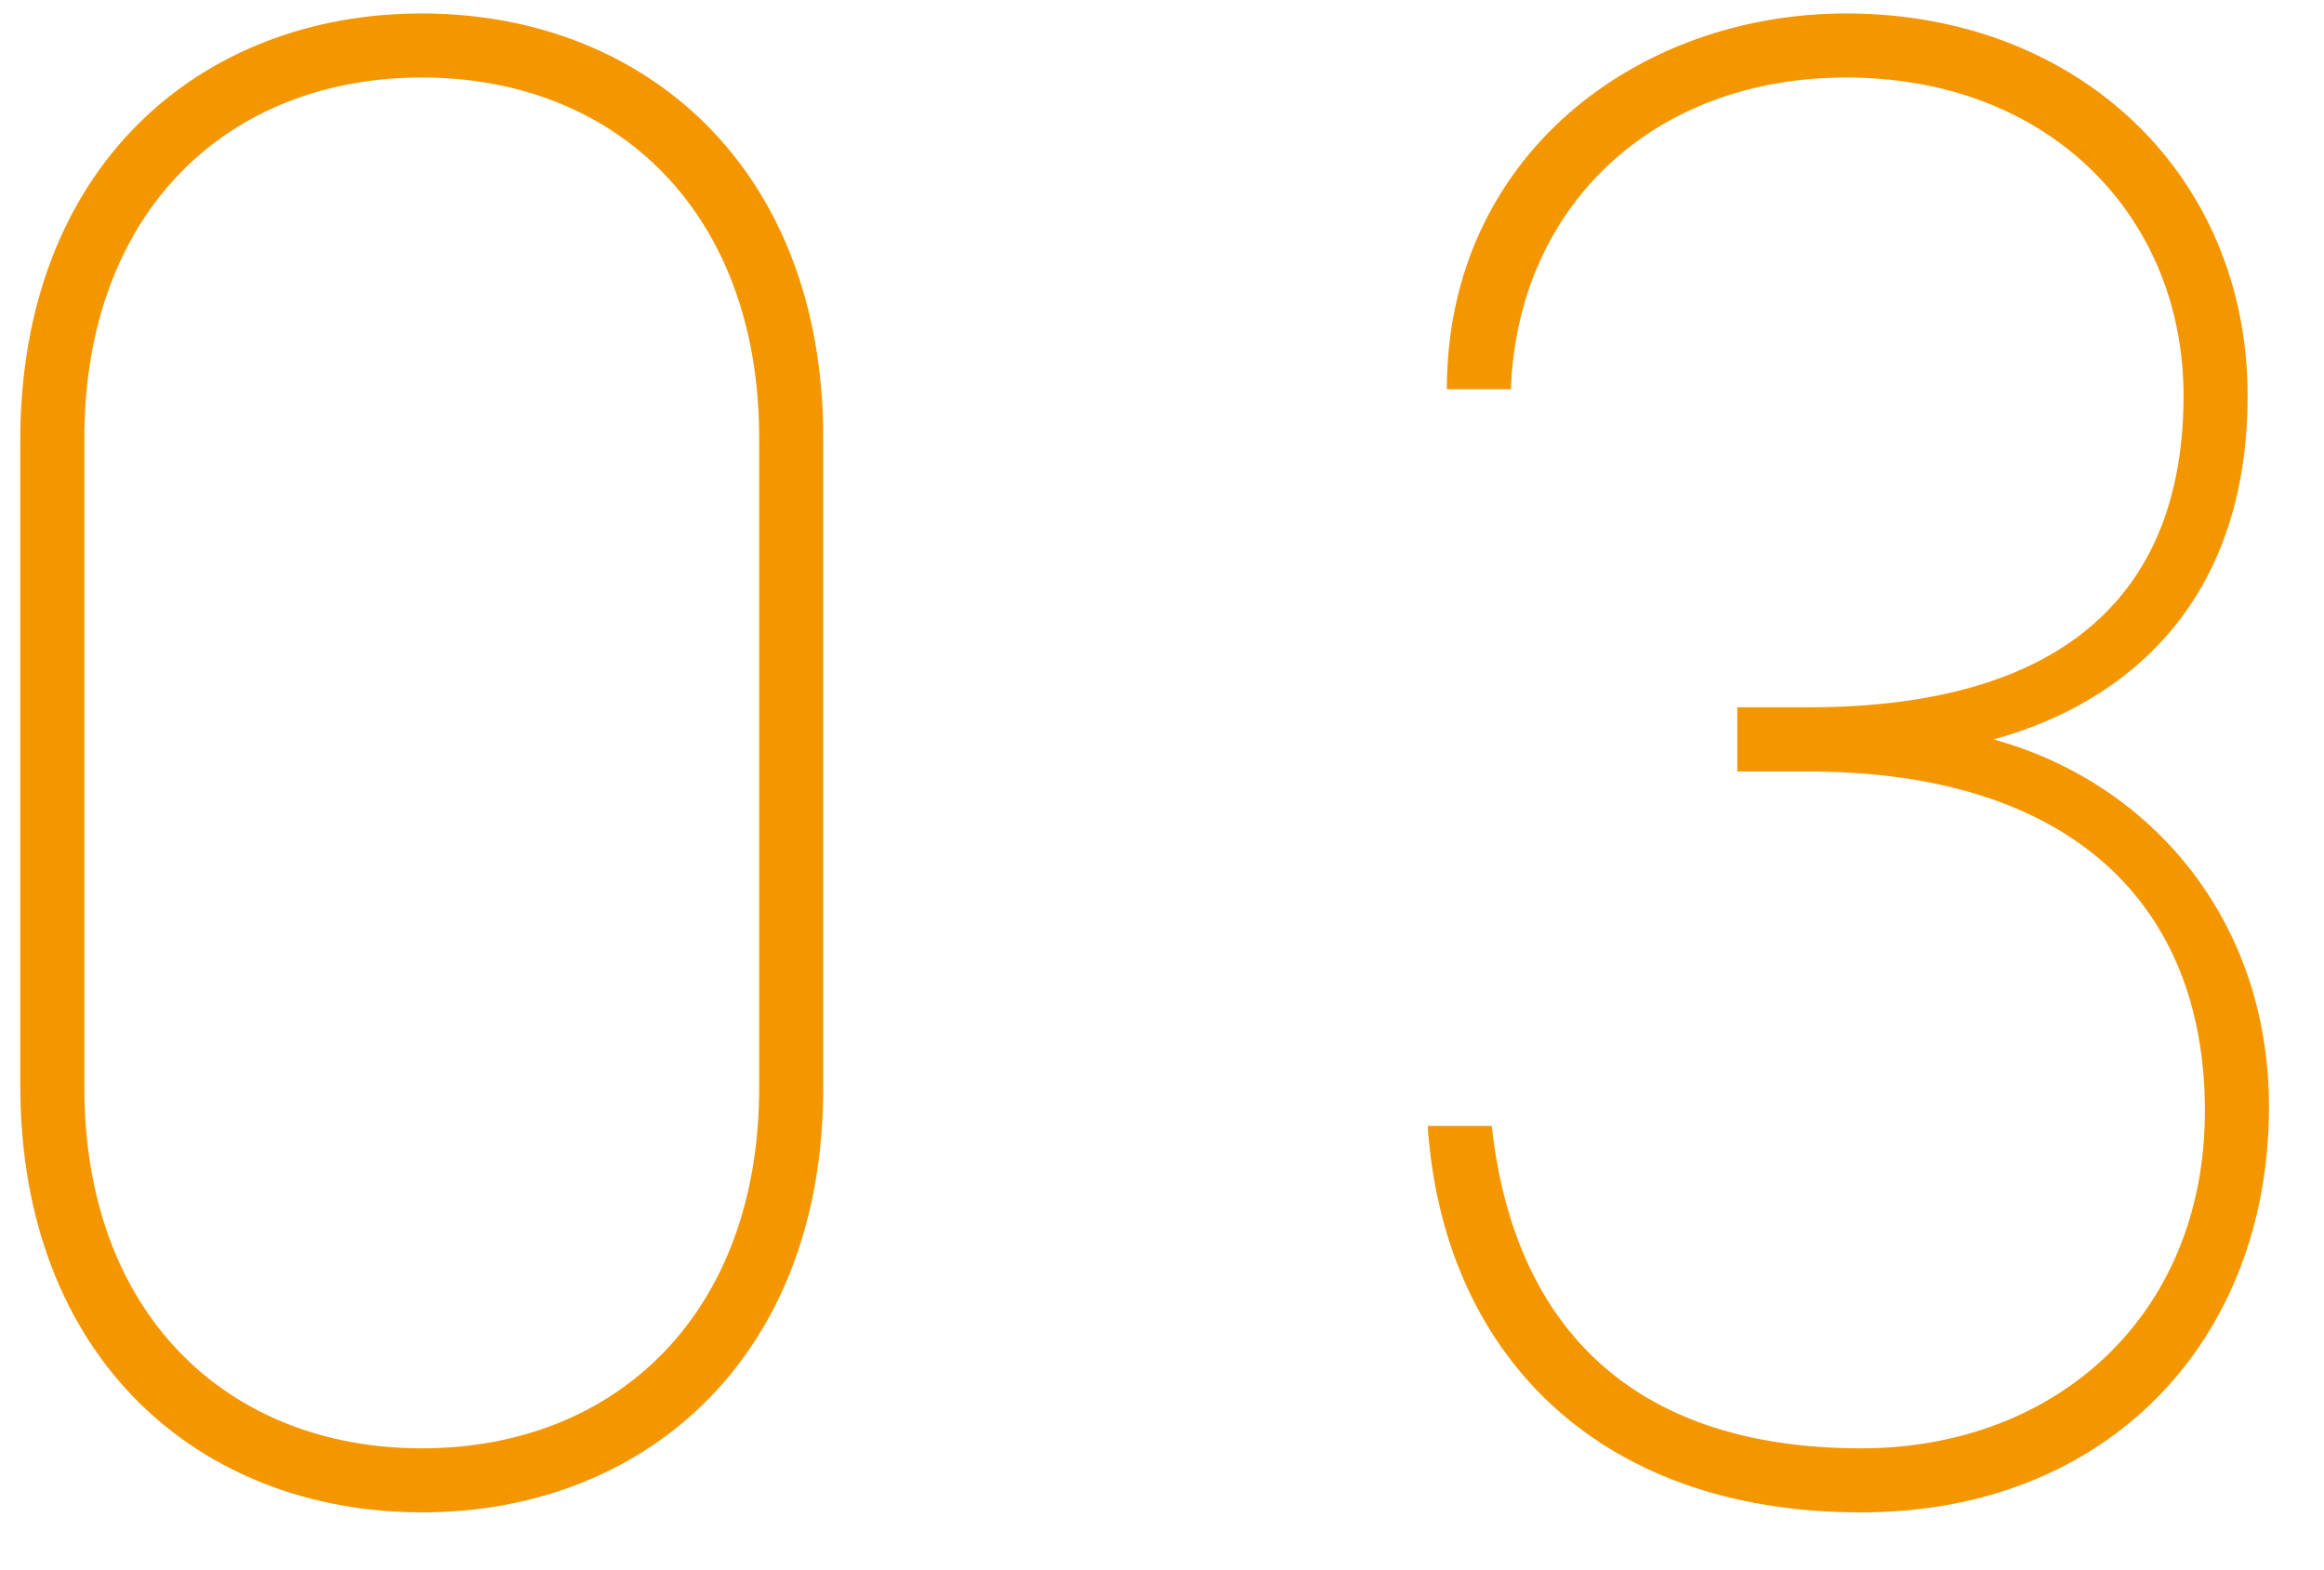 <?xml version="1.0" encoding="UTF-8"?><svg id="_イヤー_2" xmlns="http://www.w3.org/2000/svg" viewBox="0 0 37 25"><defs><style>.cls-1{fill:none;}.cls-2{fill:#f49600;}</style></defs><g id="rehabilitation"><g><path class="cls-2" d="M6.715,24.079c-3.536,0-6.392-2.448-6.392-6.799V7.013C.323,2.661,3.179,.214,6.715,.214s6.392,2.448,6.392,6.765v10.335c0,4.318-2.856,6.766-6.392,6.766ZM1.343,17.314c0,3.604,2.278,5.746,5.372,5.746s5.372-2.142,5.372-5.746V6.979c0-3.603-2.278-5.745-5.372-5.745S1.343,3.375,1.343,6.979v10.335Z"/><path class="cls-2" d="M27.659,11.262h1.122c4.182,0,5.983-1.904,5.983-4.963,0-2.822-2.108-5.065-5.372-5.065-3.094,0-5.235,2.074-5.337,4.963h-1.02C23.035,2.491,26.061,.214,29.392,.214c3.706,0,6.392,2.583,6.392,6.085,0,3.298-1.938,4.896-4.046,5.474,2.482,.68,4.386,2.856,4.386,5.847,0,3.706-2.55,6.46-6.493,6.46-4.284,0-6.664-2.618-6.901-6.153h1.02c.34,3.094,2.142,5.133,5.881,5.133,3.094,0,5.473-2.108,5.473-5.372,0-3.297-2.142-5.405-6.323-5.405h-1.122v-1.02Z"/></g><rect id="_スライス_" class="cls-1" width="37" height="25"/></g></svg>